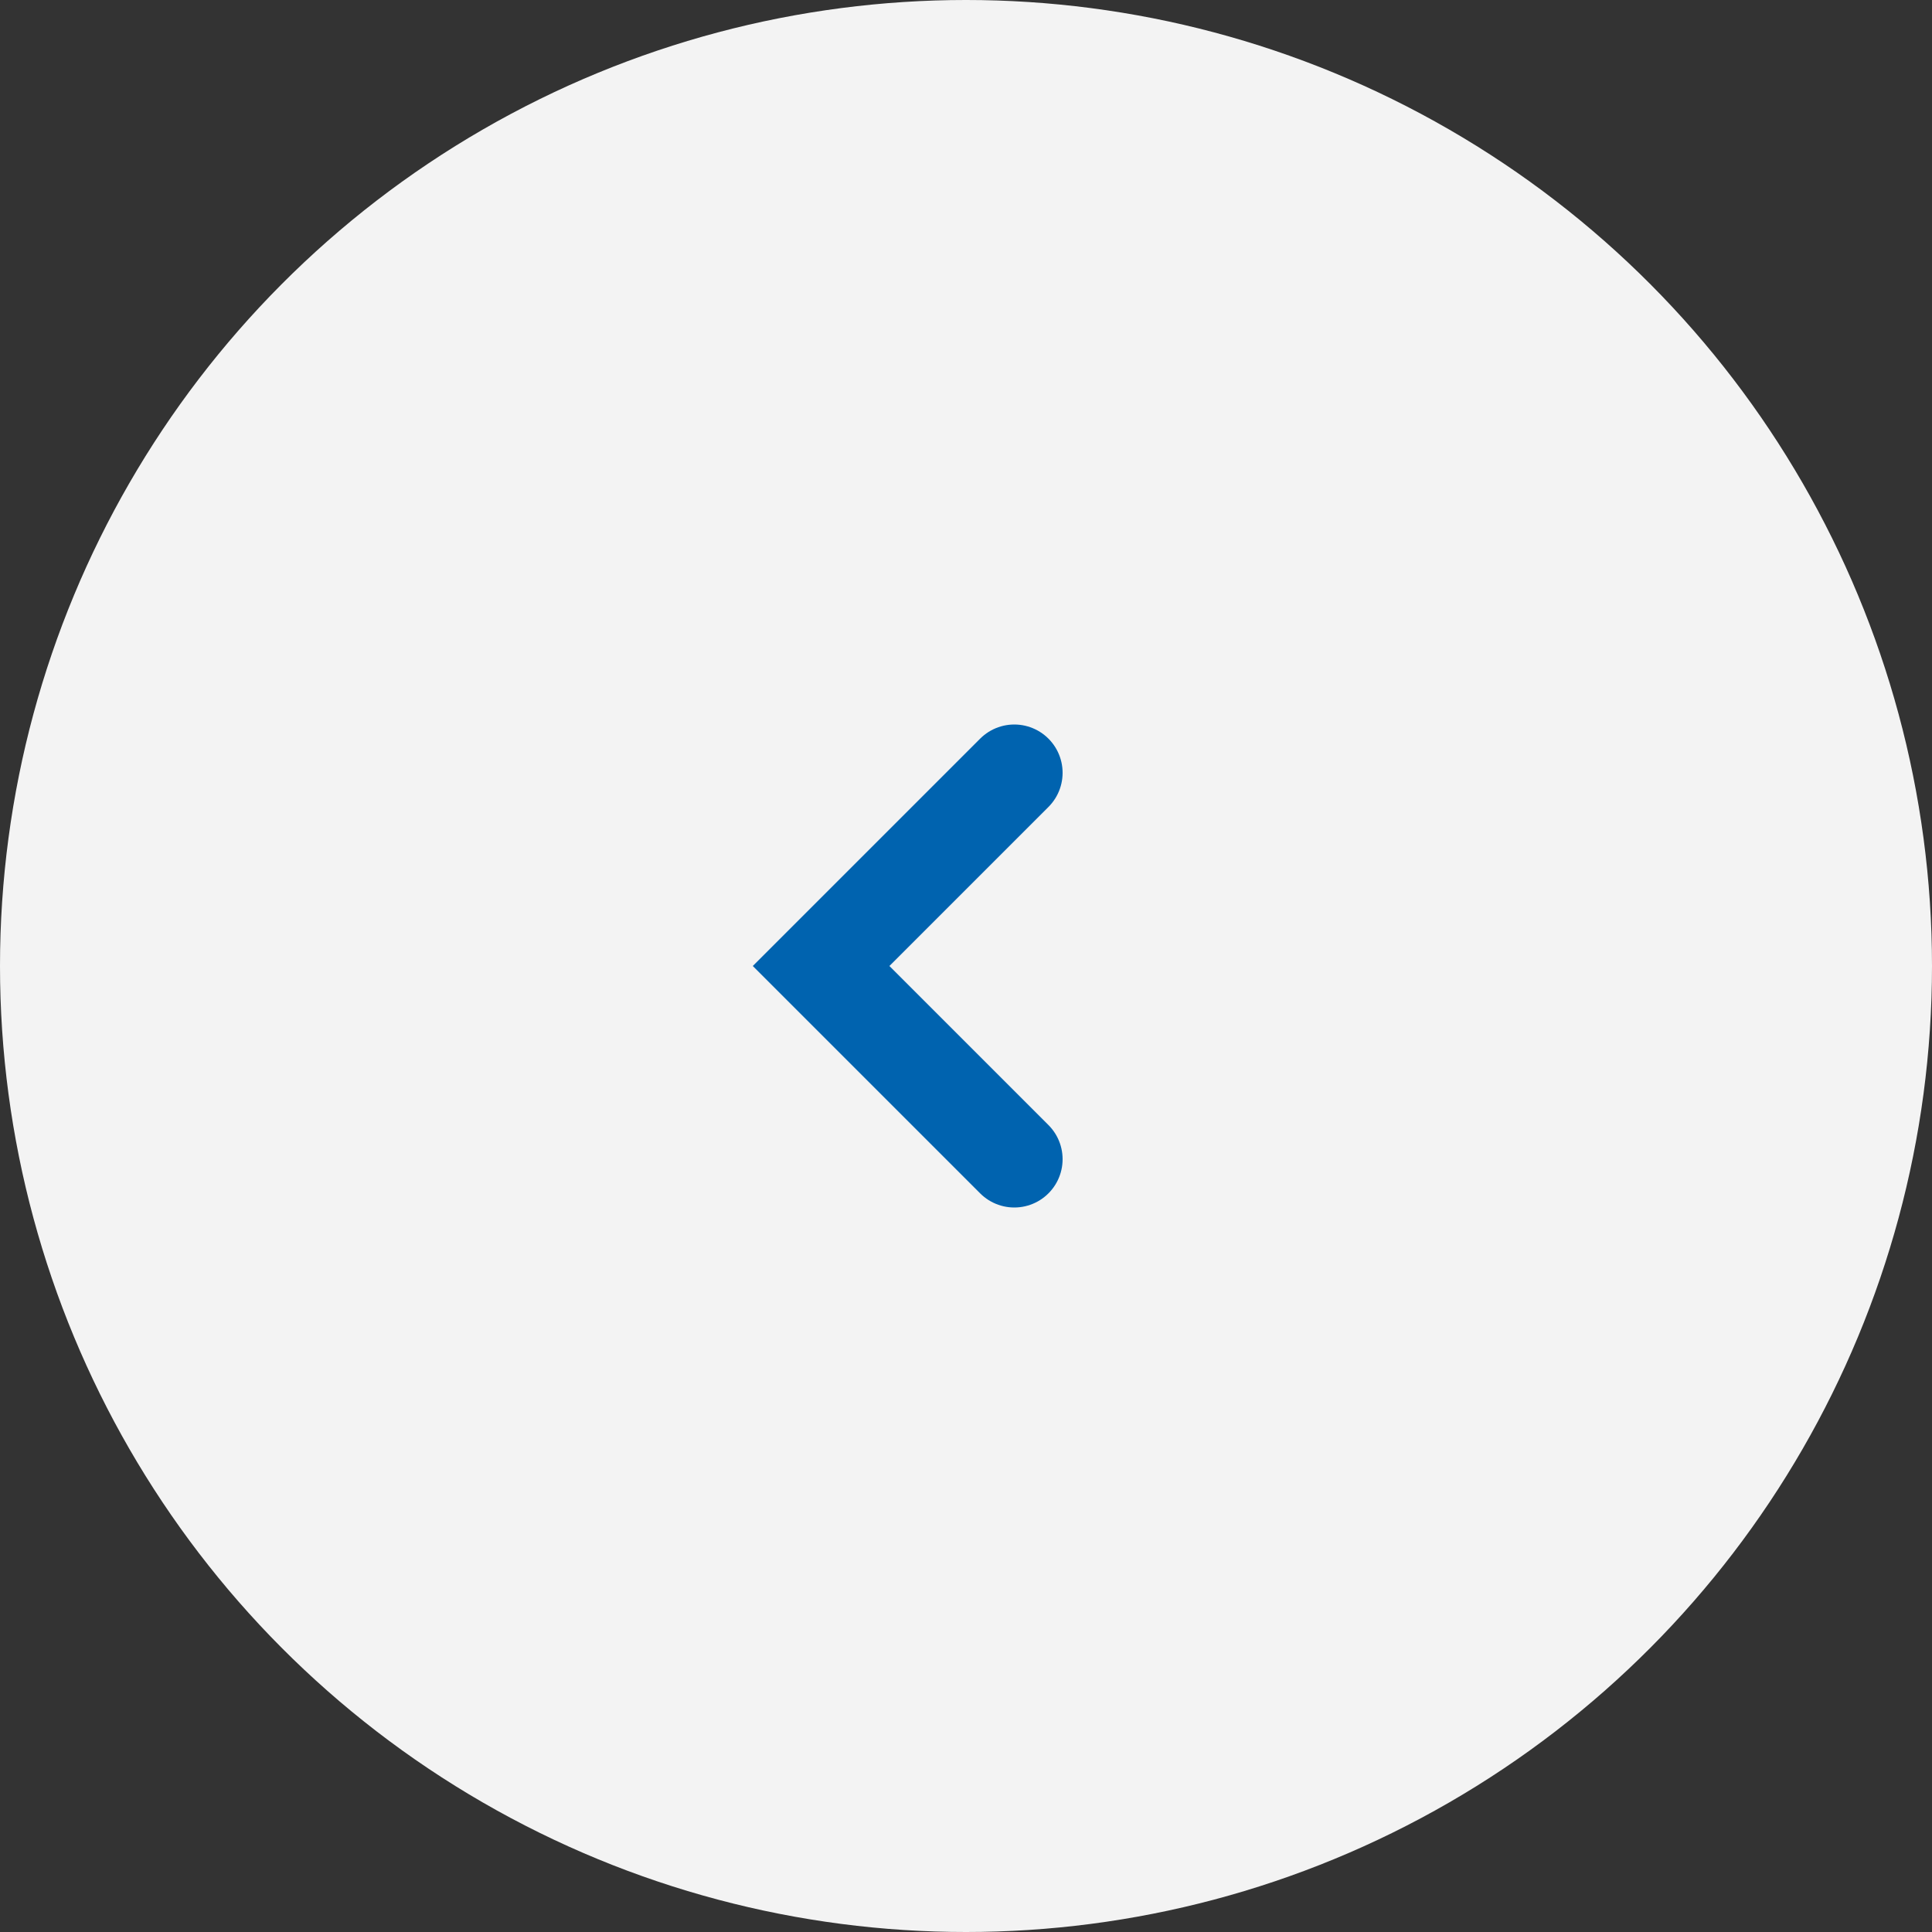 <?xml version="1.0" encoding="UTF-8"?> <svg xmlns="http://www.w3.org/2000/svg" width="40" height="40" viewBox="0 0 40 40" fill="none"><rect x="0" y="0" width="40" height="40" fill="#333333" stroke="none"/><circle cx="20" cy="20" r="20" fill="#F3F3F3"></circle><path d="M21 24L17 20L21 16" stroke="#0063AF" stroke-width="2" stroke-linecap="round"></path></svg> 